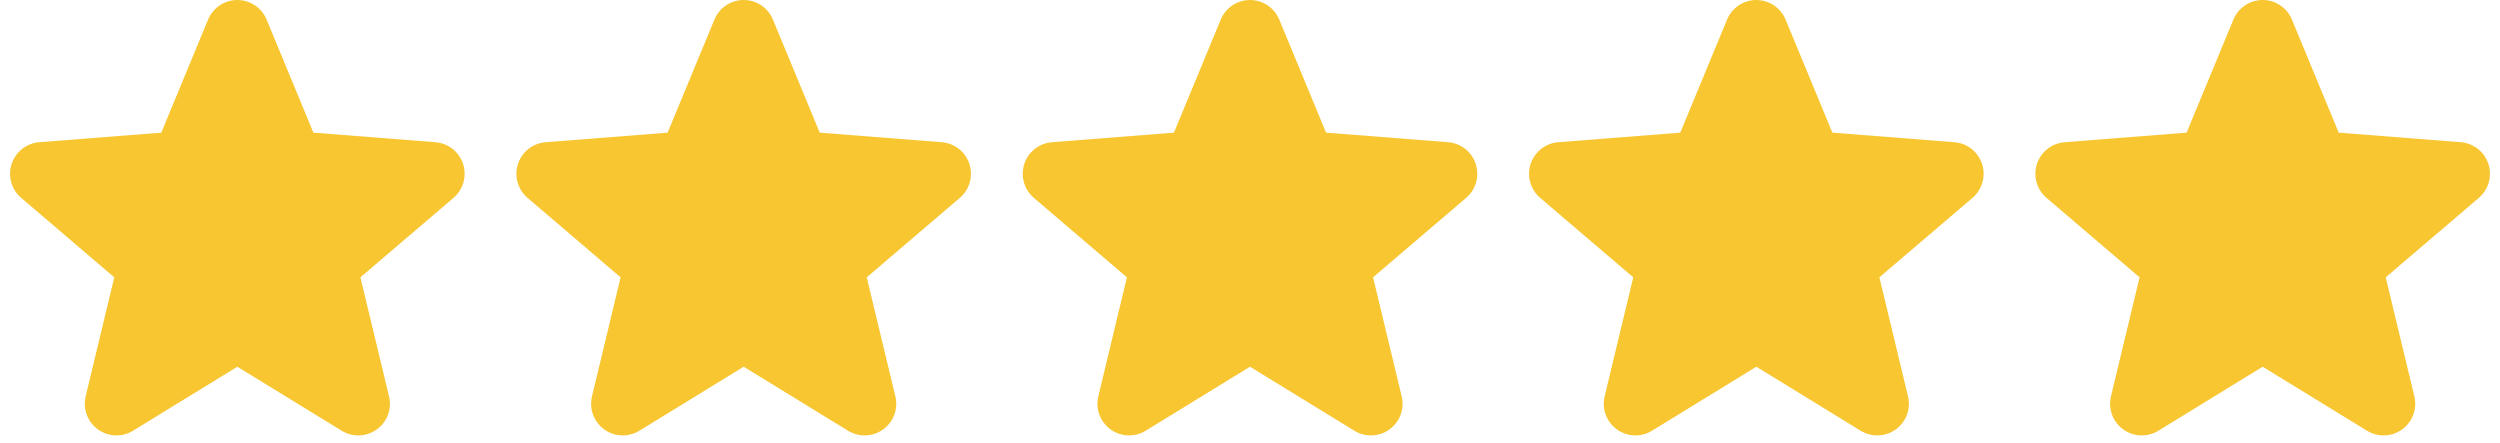<svg width="79" height="14" viewBox="0 0 79 14" xmlns="http://www.w3.org/2000/svg" xmlns:xlink="http://www.w3.org/1999/xlink">
    <path id="Star" fill="#f7c630" fill-rule="evenodd" stroke="#f7c630" stroke-width="2" stroke-linecap="round" stroke-linejoin="round" d="M 7.5 1 L 5.786 5.141 L 1.318 5.491 L 4.727 8.401 L 3.679 12.759 L 7.5 10.415 L 11.321 12.759 L 10.273 8.401 L 13.682 5.491 L 9.214 5.141 Z"></path>
    <path id="Star-copy" fill="#f7c630" fill-rule="evenodd" stroke="#f7c630" stroke-width="2" stroke-linecap="round" stroke-linejoin="round" d="M 23.5 1 L 21.786 5.141 L 17.318 5.491 L 20.727 8.401 L 19.679 12.759 L 23.5 10.415 L 27.321 12.759 L 26.273 8.401 L 29.682 5.491 L 25.214 5.141 Z"></path>
    <path id="Star-copy-2" fill="#f7c630" fill-rule="evenodd" stroke="#f7c630" stroke-width="2" stroke-linecap="round" stroke-linejoin="round" d="M 39.5 1 L 37.786 5.141 L 33.318 5.491 L 36.727 8.401 L 35.679 12.759 L 39.5 10.415 L 43.321 12.759 L 42.273 8.401 L 45.682 5.491 L 41.214 5.141 Z"></path>
    <path id="Star-copy-3" fill="#f7c630" fill-rule="evenodd" stroke="#f7c630" stroke-width="2" stroke-linecap="round" stroke-linejoin="round" d="M 55.5 1 L 53.786 5.141 L 49.318 5.491 L 52.727 8.401 L 51.679 12.759 L 55.5 10.415 L 59.321 12.759 L 58.273 8.401 L 61.682 5.491 L 57.214 5.141 Z"></path>
    <path id="Star-copy-4" fill="#f7c630" fill-rule="evenodd" stroke="#f7c630" stroke-width="2" stroke-linecap="round" stroke-linejoin="round" d="M 71.5 1 L 69.786 5.141 L 65.318 5.491 L 68.727 8.401 L 67.679 12.759 L 71.5 10.415 L 75.321 12.759 L 74.273 8.401 L 77.682 5.491 L 73.214 5.141 Z"></path>
</svg>

